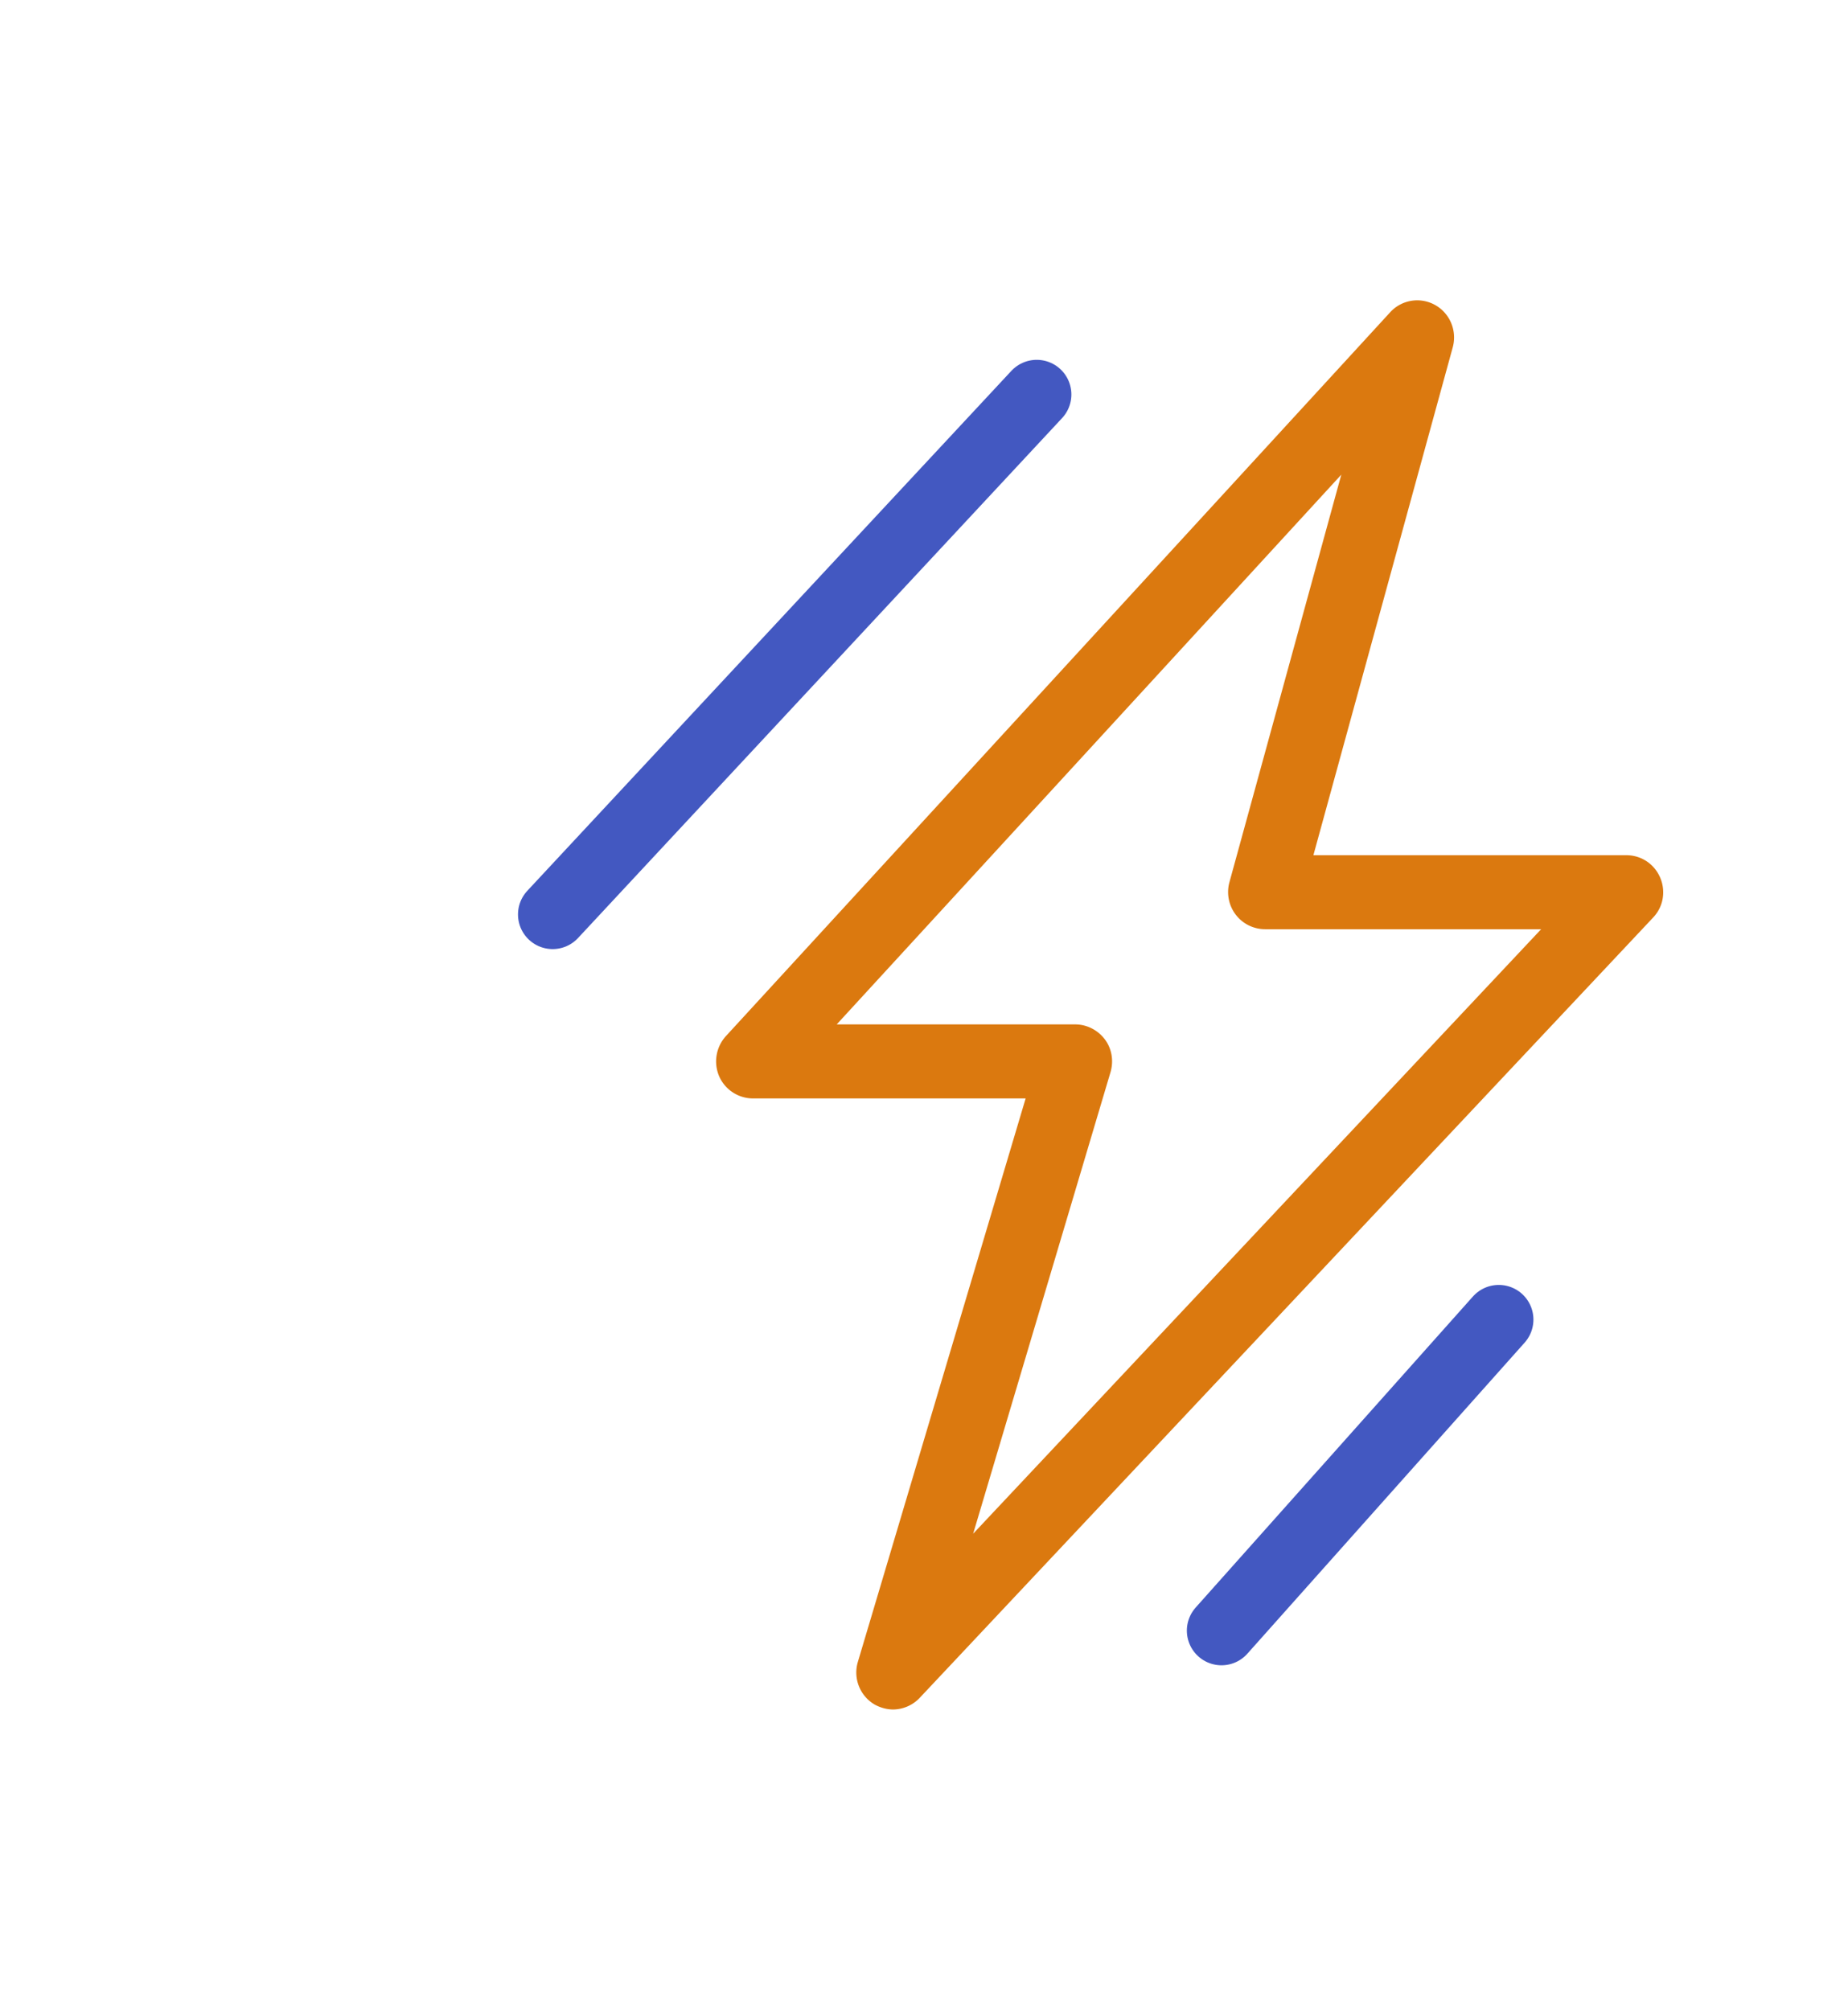<svg xmlns="http://www.w3.org/2000/svg" width="80" height="87" fill="none"><path fill="#DB790F" d="M38.67 74c-.273 0-.547-.074-.799-.21a1.607 1.607 0 0 1-.736-1.845L44.4 47.548H32.594a1.6 1.6 0 0 1-1.462-.96 1.63 1.63 0 0 1 .284-1.728L60.18 13.518a1.584 1.584 0 0 1 1.944-.316c.642.358.957 1.107.768 1.823L56.857 37.02h13.55c.642 0 1.21.38 1.462.97s.136 1.265-.305 1.728L39.816 73.494a1.607 1.607 0 0 1-1.167.506h.02ZM36.23 44.344h10.313c.504 0 .978.242 1.282.643.305.4.39.927.253 1.412l-5.95 19.992 24.588-26.168H54.765c-.495 0-.968-.231-1.272-.632-.305-.4-.4-.917-.274-1.391l4.846-17.653-21.844 23.797h.01Z"/><path stroke="#4358C1" stroke-linecap="round" stroke-width="3" d="M23.924 39.584 44.88 17.076M52.879 70.586l12.003-13.465"/></svg>